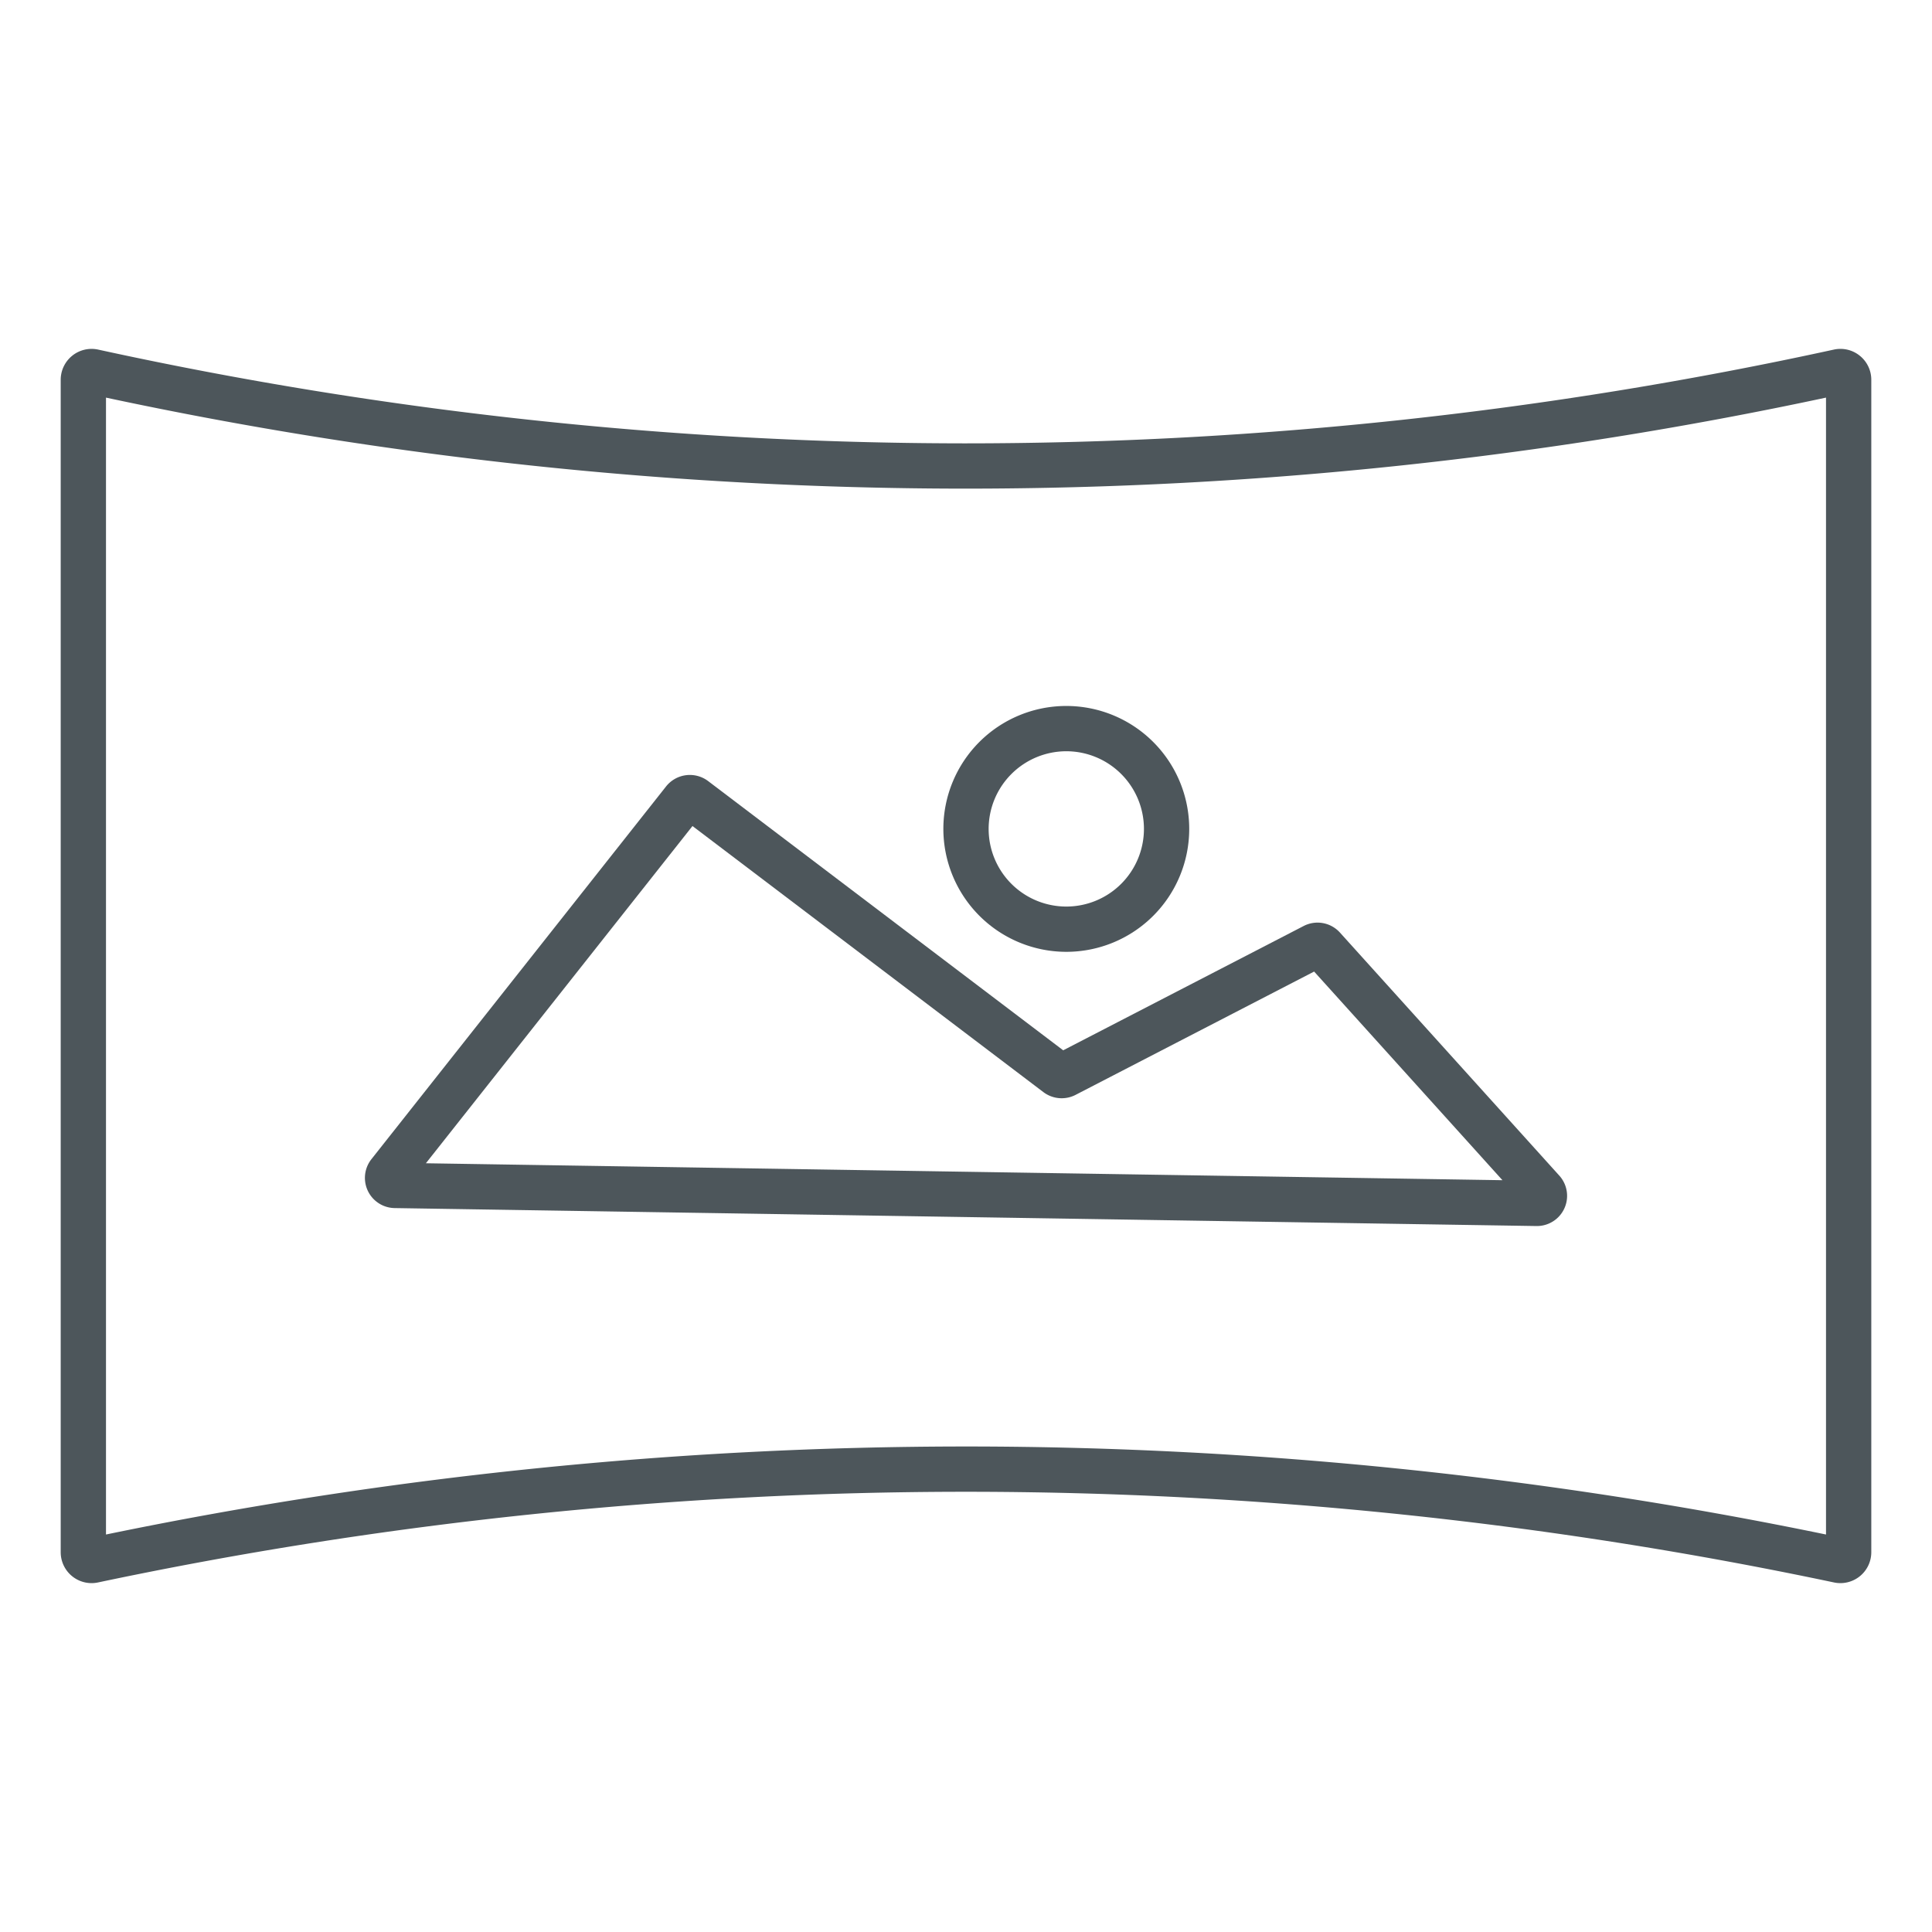 <?xml version="1.0"?>
<svg xmlns="http://www.w3.org/2000/svg" id="Guide" height="512px" viewBox="0 0 512 512" width="512px"><g><g fill="rgb(0,0,0)"><path d="m492.857 94.268a8.156 8.156 0 0 0 -6.882-1.62 1078.656 1078.656 0 0 1 -229.981 24.846h-1.007a1078.737 1078.737 0 0 1 -228.96-24.845 8.187 8.187 0 0 0 -9.939 8.006v310.69a8.191 8.191 0 0 0 8.175 8.2 8.315 8.315 0 0 0 1.706-.178 1112.986 1112.986 0 0 1 460.062 0 8.189 8.189 0 0 0 9.881-8.019v-310.693a8.159 8.159 0 0 0 -3.055-6.387zm-8.945 312.394a1127.446 1127.446 0 0 0 -226.619-23.328h-1.28a1127.383 1127.383 0 0 0 -227.925 23.328v-301.29a1090.833 1090.833 0 0 0 226.888 24.121h1.018a1090.886 1090.886 0 0 0 227.918-24.122z" data-original="#000000" class="active-path" data-old_color="#000000" fill="#4D565B"/><path d="m187.642 206.978a8.043 8.043 0 0 0 -11.109 1.414l-78.1 98.8a8 8 0 0 0 6.15 12.961l302.588 4.76h.126a8 8 0 0 0 5.938-13.36l-58.135-64.409a8 8 0 0 0 -9.613-1.747l-63.73 32.945zm97.383 83.183 63.232-32.688 49.908 55.293-285.3-4.488 70.651-89.369 93 70.518a8.039 8.039 0 0 0 8.509.734z" data-original="#000000" class="active-path" data-old_color="#000000" fill="#4D565B"/><path d="m282.577 252.245a32.578 32.578 0 1 0 -32.577-32.578 32.615 32.615 0 0 0 32.577 32.578zm0-53.155a20.578 20.578 0 1 1 -20.577 20.577 20.6 20.6 0 0 1 20.577-20.577z" data-original="#000000" class="active-path" data-old_color="#000000" fill="#4D565B"/></g></g> </svg>

